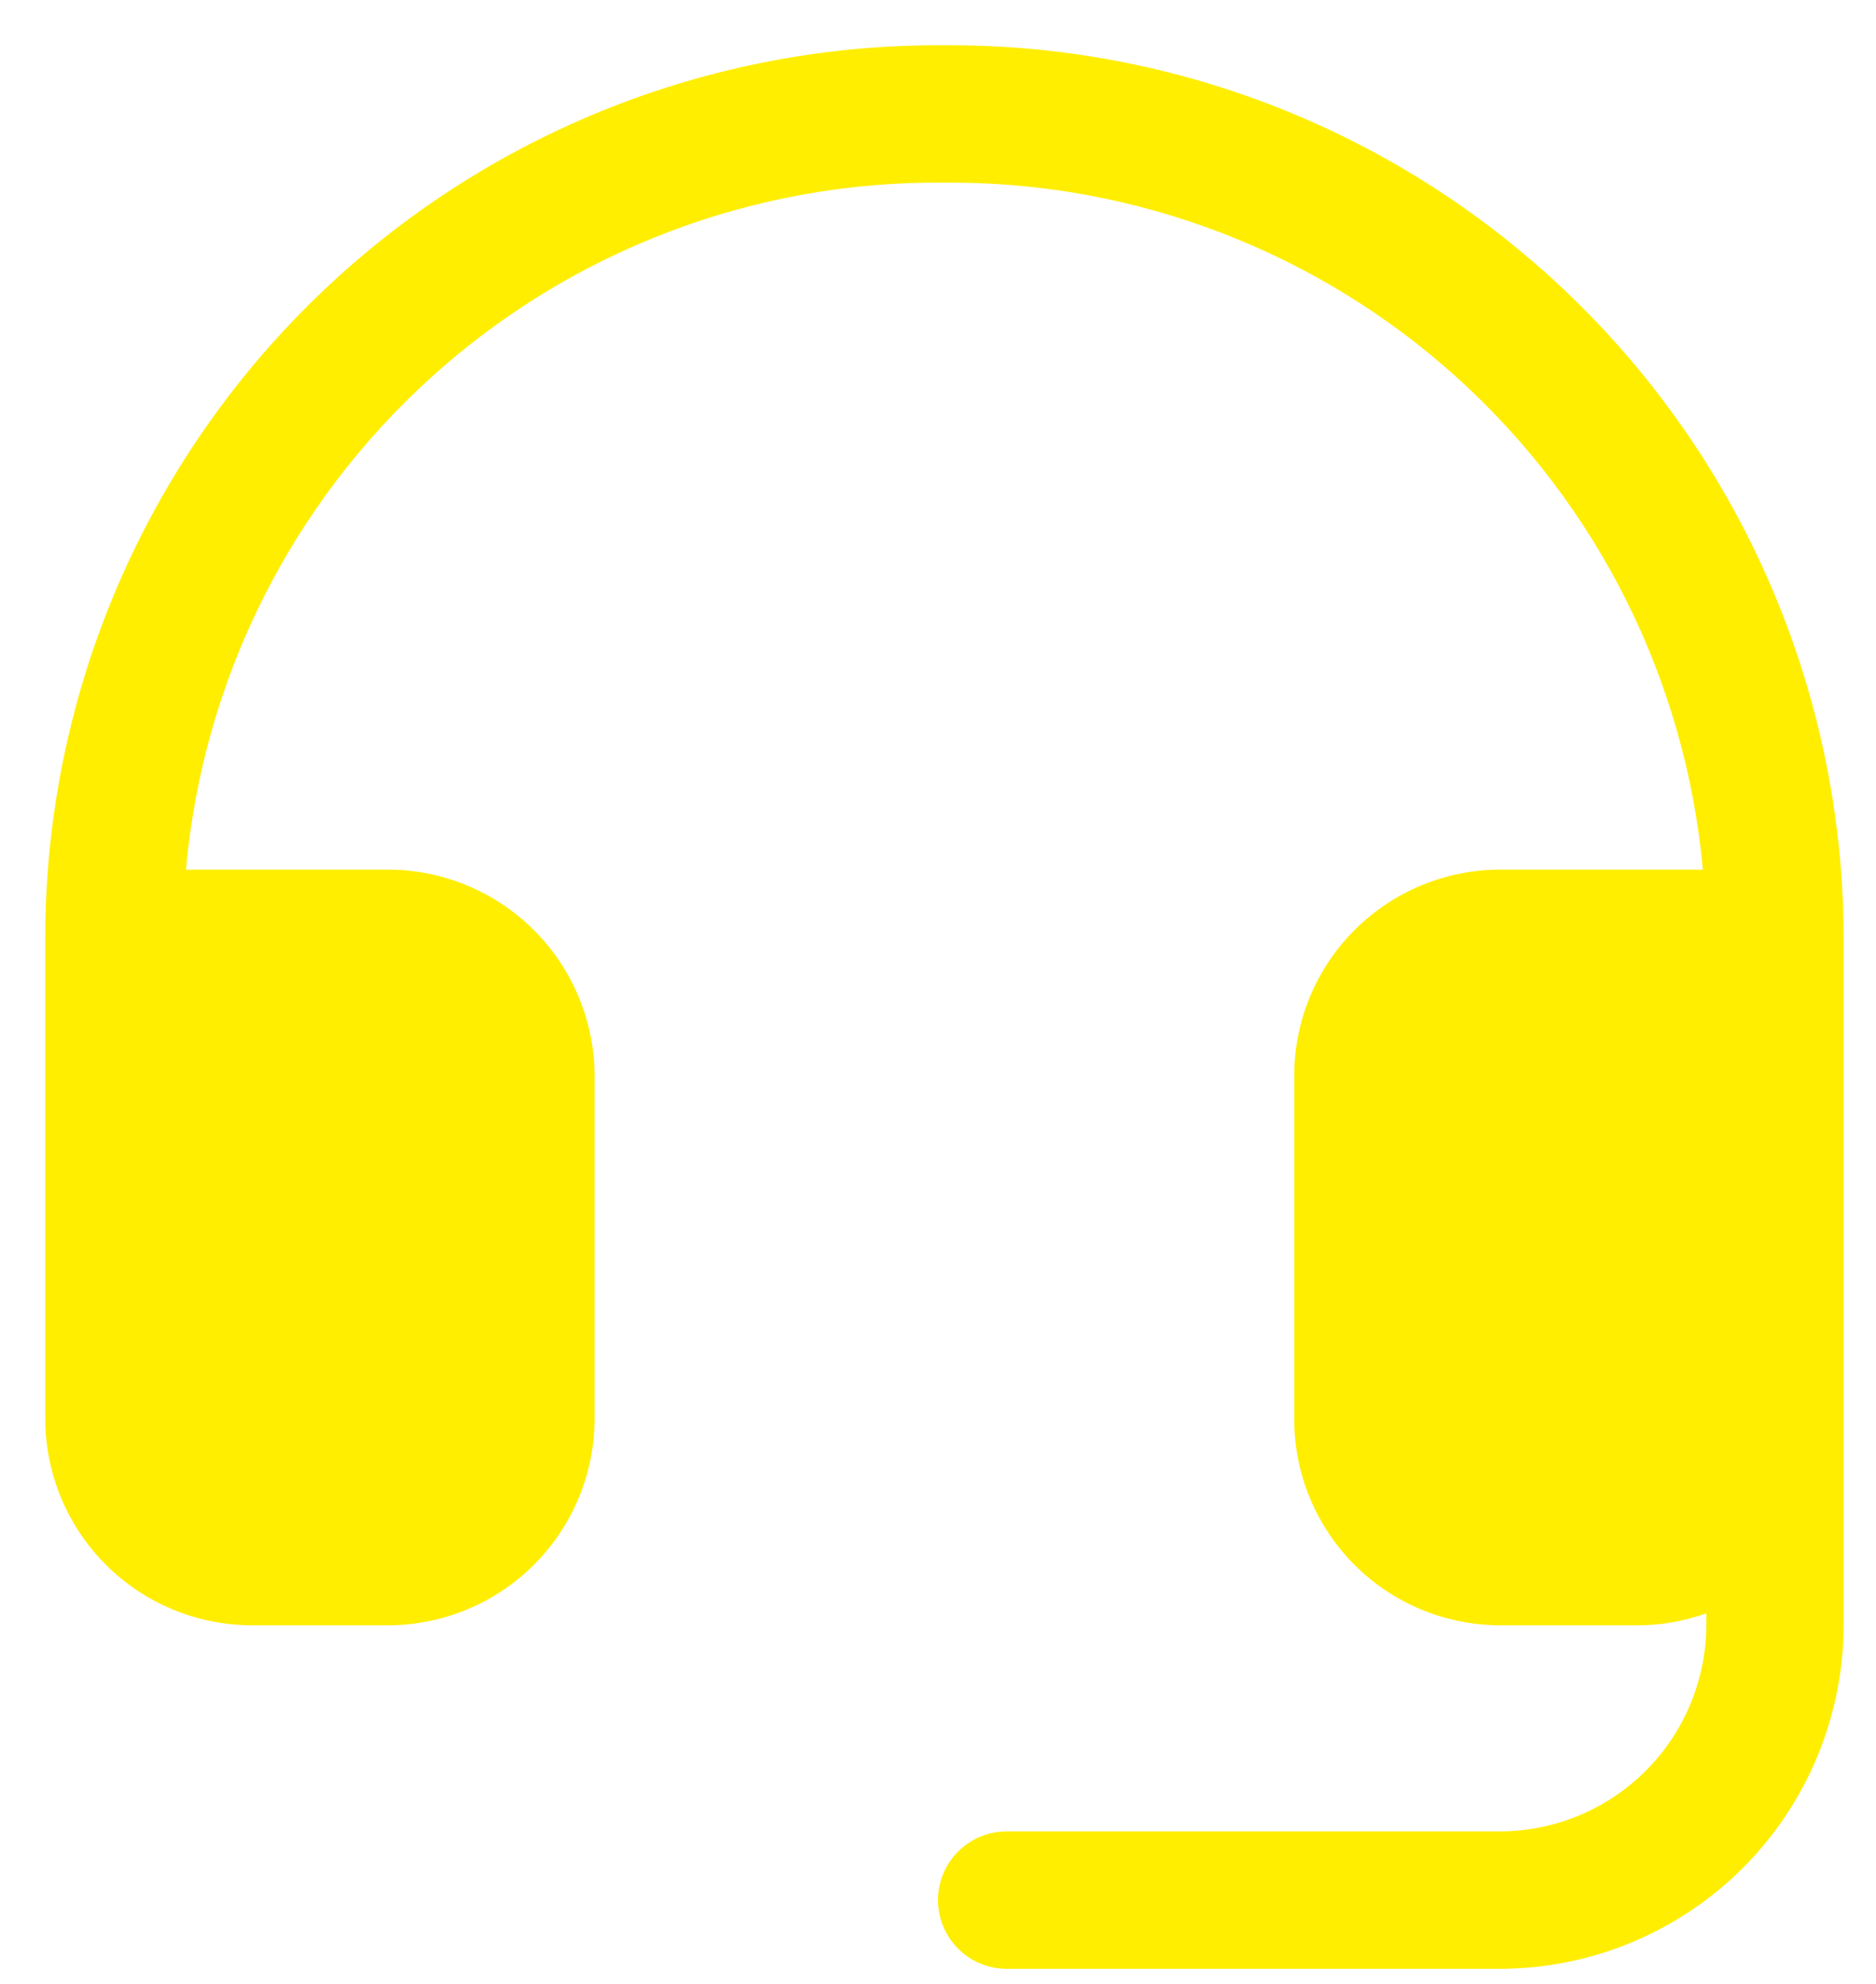 <svg width="35" height="37" viewBox="0 0 35 37" fill="none" xmlns="http://www.w3.org/2000/svg">
<path d="M34.397 17.5V30.312C34.392 32.01 33.716 33.637 32.516 34.838C31.315 36.038 29.688 36.715 27.99 36.719H18.781C18.441 36.719 18.116 36.584 17.875 36.343C17.635 36.103 17.5 35.777 17.5 35.438C17.5 35.098 17.635 34.772 17.875 34.532C18.116 34.291 18.441 34.156 18.781 34.156H27.99C29.008 34.152 29.984 33.746 30.703 33.026C31.424 32.306 31.83 31.331 31.834 30.312V30.088C31.423 30.236 30.99 30.312 30.553 30.312H27.99C26.971 30.312 25.993 29.907 25.272 29.187C24.551 28.466 24.146 27.488 24.146 26.469V20.062C24.146 19.043 24.551 18.065 25.272 17.345C25.993 16.624 26.971 16.219 27.99 16.219H31.77C31.449 12.699 29.817 9.428 27.197 7.055C24.578 4.682 21.163 3.38 17.628 3.406H17.612C14.076 3.372 10.656 4.672 8.035 7.046C5.414 9.421 3.784 12.696 3.47 16.219H7.25C8.268 16.223 9.243 16.629 9.963 17.349C10.683 18.069 11.089 19.044 11.094 20.062V26.469C11.089 27.487 10.683 28.462 9.963 29.182C9.243 29.902 8.268 30.308 7.25 30.312H4.688C3.669 30.308 2.694 29.902 1.974 29.182C1.254 28.462 0.848 27.487 0.844 26.469V17.5C0.844 15.303 1.278 13.128 2.122 11.1C2.966 9.072 4.203 7.231 5.762 5.682C7.32 4.134 9.17 2.91 11.204 2.079C13.237 1.249 15.415 0.829 17.612 0.844H17.74C22.156 0.848 26.391 2.604 29.513 5.727C32.636 8.85 34.392 13.084 34.397 17.5Z" fill="#FFEE00"/>
</svg>
